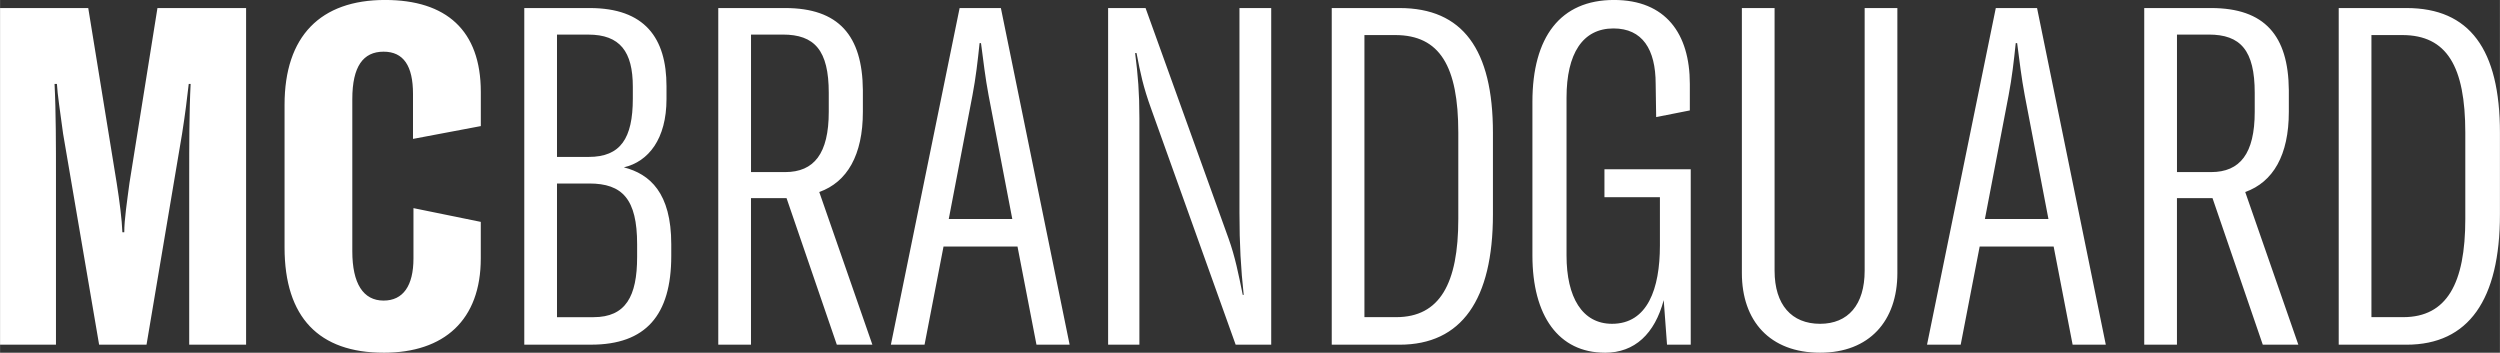 <?xml version="1.0" encoding="UTF-8"?>
<svg xmlns="http://www.w3.org/2000/svg" xmlns:xlink="http://www.w3.org/1999/xlink" xmlns:xodm="http://www.corel.com/coreldraw/odm/2003" xml:space="preserve" width="34.83mm" height="4.914mm" version="1.1" style="shape-rendering:geometricPrecision; text-rendering:geometricPrecision; image-rendering:optimizeQuality; fill-rule:evenodd; clip-rule:evenodd" viewBox="0 0 860.43 121.4">
 <rect x="0" y="0" width="860.43" height="121.4" fill="#333333" stroke="none"/>
 <defs>
  <style type="text/css">
   
    .fil0 {fill:white;fill-rule:nonzero}
   
  </style>
 </defs>
 <g id="Capa_x0020_1">
  <path id="Serveis_x0020_Projectes_x0020_Ab" class="fil0" d="M-0 118.63l0 -115.86 30.35 0 9.79 60.21c0.98,6.2 1.8,12.56 1.96,16.97l0.65 0c0,-4.4 0.98,-10.77 1.79,-16.97l9.63 -60.21 30.51 0 0 115.86 -19.58 0 0 -58.26c0,-9.3 0,-22.19 0.49,-31.49l-0.65 0c-0.65,5.55 -1.14,9.79 -2.29,17.13l-12.24 72.62 -16.32 0 -12.4 -72.62c-0.98,-7.34 -1.96,-13.71 -2.12,-17.13l-0.82 0c0.49,9.3 0.49,22.19 0.49,31.49l0 58.26 -19.25 0zm132.02 2.77c-22.19,0 -34.1,-12.08 -34.1,-36.23l0 -49.11c0,-23.66 12.4,-36.07 34.59,-36.07 21.05,0 32.96,10.44 32.96,31.66l0 11.75 -23.34 4.41 0 -15.5c0,-9.63 -3.26,-14.52 -10.12,-14.52 -7.02,0 -10.77,5.06 -10.77,16.32l0 52.38c0,11.09 3.75,16.97 10.77,16.97 6.69,0 10.28,-5.06 10.28,-14.52l0 -17.3 23.17 4.73 0 12.57c0,21.21 -12.57,32.47 -33.45,32.47zm82.68 -63.8c8.97,2.29 16.32,8.81 16.32,26.43l0 4.08c0,20.4 -8.81,30.52 -27.58,30.52l-23.01 0 0 -115.86 22.52 0c18.93,0 26.43,10.28 26.43,26.92l0 4.41c0,13.71 -6.2,21.54 -14.68,23.5zm-12.24 -45.69l-10.77 0 0 42.1 10.93 0c10.93,0 15.17,-6.37 15.17,-20.07l0 -4.08c0,-12.08 -4.4,-17.95 -15.34,-17.95zm16.81 76.53l0 -4.4c0,-15.5 -5.06,-20.88 -16.48,-20.88l-11.1 0 0 46.01 12.57 0c11.09,0 15.01,-7.18 15.01,-20.72zm68.73 30.19l-17.3 -50.43 -12.24 0 0 50.43 -11.26 0 0 -115.86 23.01 0c18.44,0 26.6,9.47 26.76,28.23l0 7.51c0,14.85 -5.39,24.15 -15.01,27.58l18.28 52.54 -12.24 0zm-29.53 -59.4l11.75 0c9.95,0 15.01,-6.37 15.01,-20.73l0 -6.53c0,-14.69 -4.9,-20.07 -15.83,-20.07l-10.93 0 0 47.32zm98.25 59.4l-6.53 -33.78 -25.46 0 -6.53 33.78 -11.59 0 23.66 -115.86 14.2 0 23.66 115.86 -11.42 0zm-30.19 -43.25l21.87 0 -8.16 -42.58c-1.14,-6.04 -1.79,-11.75 -2.61,-17.95l-0.49 0c-0.65,6.2 -1.3,11.91 -2.45,17.95l-8.16 42.58zm54.85 43.25l0 -115.86 12.89 0 28.56 79.3c2.28,6.36 3.43,12.24 4.89,19.42l0.33 0c-0.98,-9.14 -1.46,-17.3 -1.46,-28.23l0 -70.49 10.93 0 0 115.86 -12.24 0 -29.05 -81.1c-2.78,-7.67 -3.75,-12.4 -5.06,-19.26l-0.49 0c0.98,7.67 1.47,13.55 1.47,22.36l0 78 -10.77 0zm76.97 0l0 -115.86 23.34 0c21.7,0 32.14,14.2 32.14,42.92l0 28.07c0,29.37 -10.77,44.88 -32.14,44.88l-23.34 0zm11.26 -9.47l10.93 0c15.01,0 21.37,-11.59 21.37,-33.78l0 -29.7c0,-22.85 -6.36,-33.61 -21.7,-33.61l-10.61 0 0 97.09zm82.78 12.24c-15.99,0 -24.97,-12.73 -24.97,-33.45l0 -52.87c0,-22.36 9.63,-35.09 28.07,-35.09 17.79,0 26.11,11.59 26.11,28.88l0 9.14 -11.59 2.29 -0.17 -11.42c0,-11.91 -4.57,-19.09 -14.52,-19.09 -10.61,0 -16.16,8.65 -16.16,23.82l0 54.34c0,14.36 5.39,23.5 15.66,23.5 12.24,0 16.48,-12.08 16.48,-26.92l0 -16.65 -19.09 0 0 -9.62 29.7 0 0 60.38 -8.16 0 -1.14 -15.34c-3.1,11.59 -9.96,18.11 -20.23,18.11zm47.12 -118.63l11.26 0 0 90.4c0,11.75 5.87,18.28 15.66,18.28 9.63,0 15.34,-6.53 15.34,-18.28l0 -90.4 11.26 0 0 91.22c0,16.48 -9.63,27.41 -26.6,27.41 -17.3,0 -26.92,-10.93 -26.92,-27.41l0 -91.22zm113.84 115.86l-6.53 -33.78 -25.46 0 -6.53 33.78 -11.59 0 23.67 -115.86 14.2 0 23.66 115.86 -11.42 0zm-30.19 -43.25l21.87 0 -8.16 -42.58c-1.14,-6.04 -1.8,-11.75 -2.61,-17.95l-0.49 0c-0.65,6.2 -1.3,11.91 -2.45,17.95l-8.16 42.58zm95.64 43.25l-17.3 -50.43 -12.24 0 0 50.43 -11.26 0 0 -115.86 23.01 0c18.44,0 26.6,9.47 26.76,28.23l0 7.51c0,14.85 -5.38,24.15 -15.01,27.58l18.28 52.54 -12.24 0zm-29.53 -59.4l11.75 0c9.95,0 15.01,-6.37 15.01,-20.73l0 -6.53c0,-14.69 -4.9,-20.07 -15.83,-20.07l-10.93 0 0 47.32zm55.67 59.4l0 -115.86 23.34 0c21.7,0 32.15,14.2 32.15,42.92l0 28.07c0,29.37 -10.77,44.88 -32.15,44.88l-23.34 0zm11.26 -9.47l10.93 0c15.01,0 21.38,-11.59 21.38,-33.78l0 -29.7c0,-22.85 -6.37,-33.61 -21.7,-33.61l-10.61 0 0 97.09z"></path>
 </g>
</svg>
